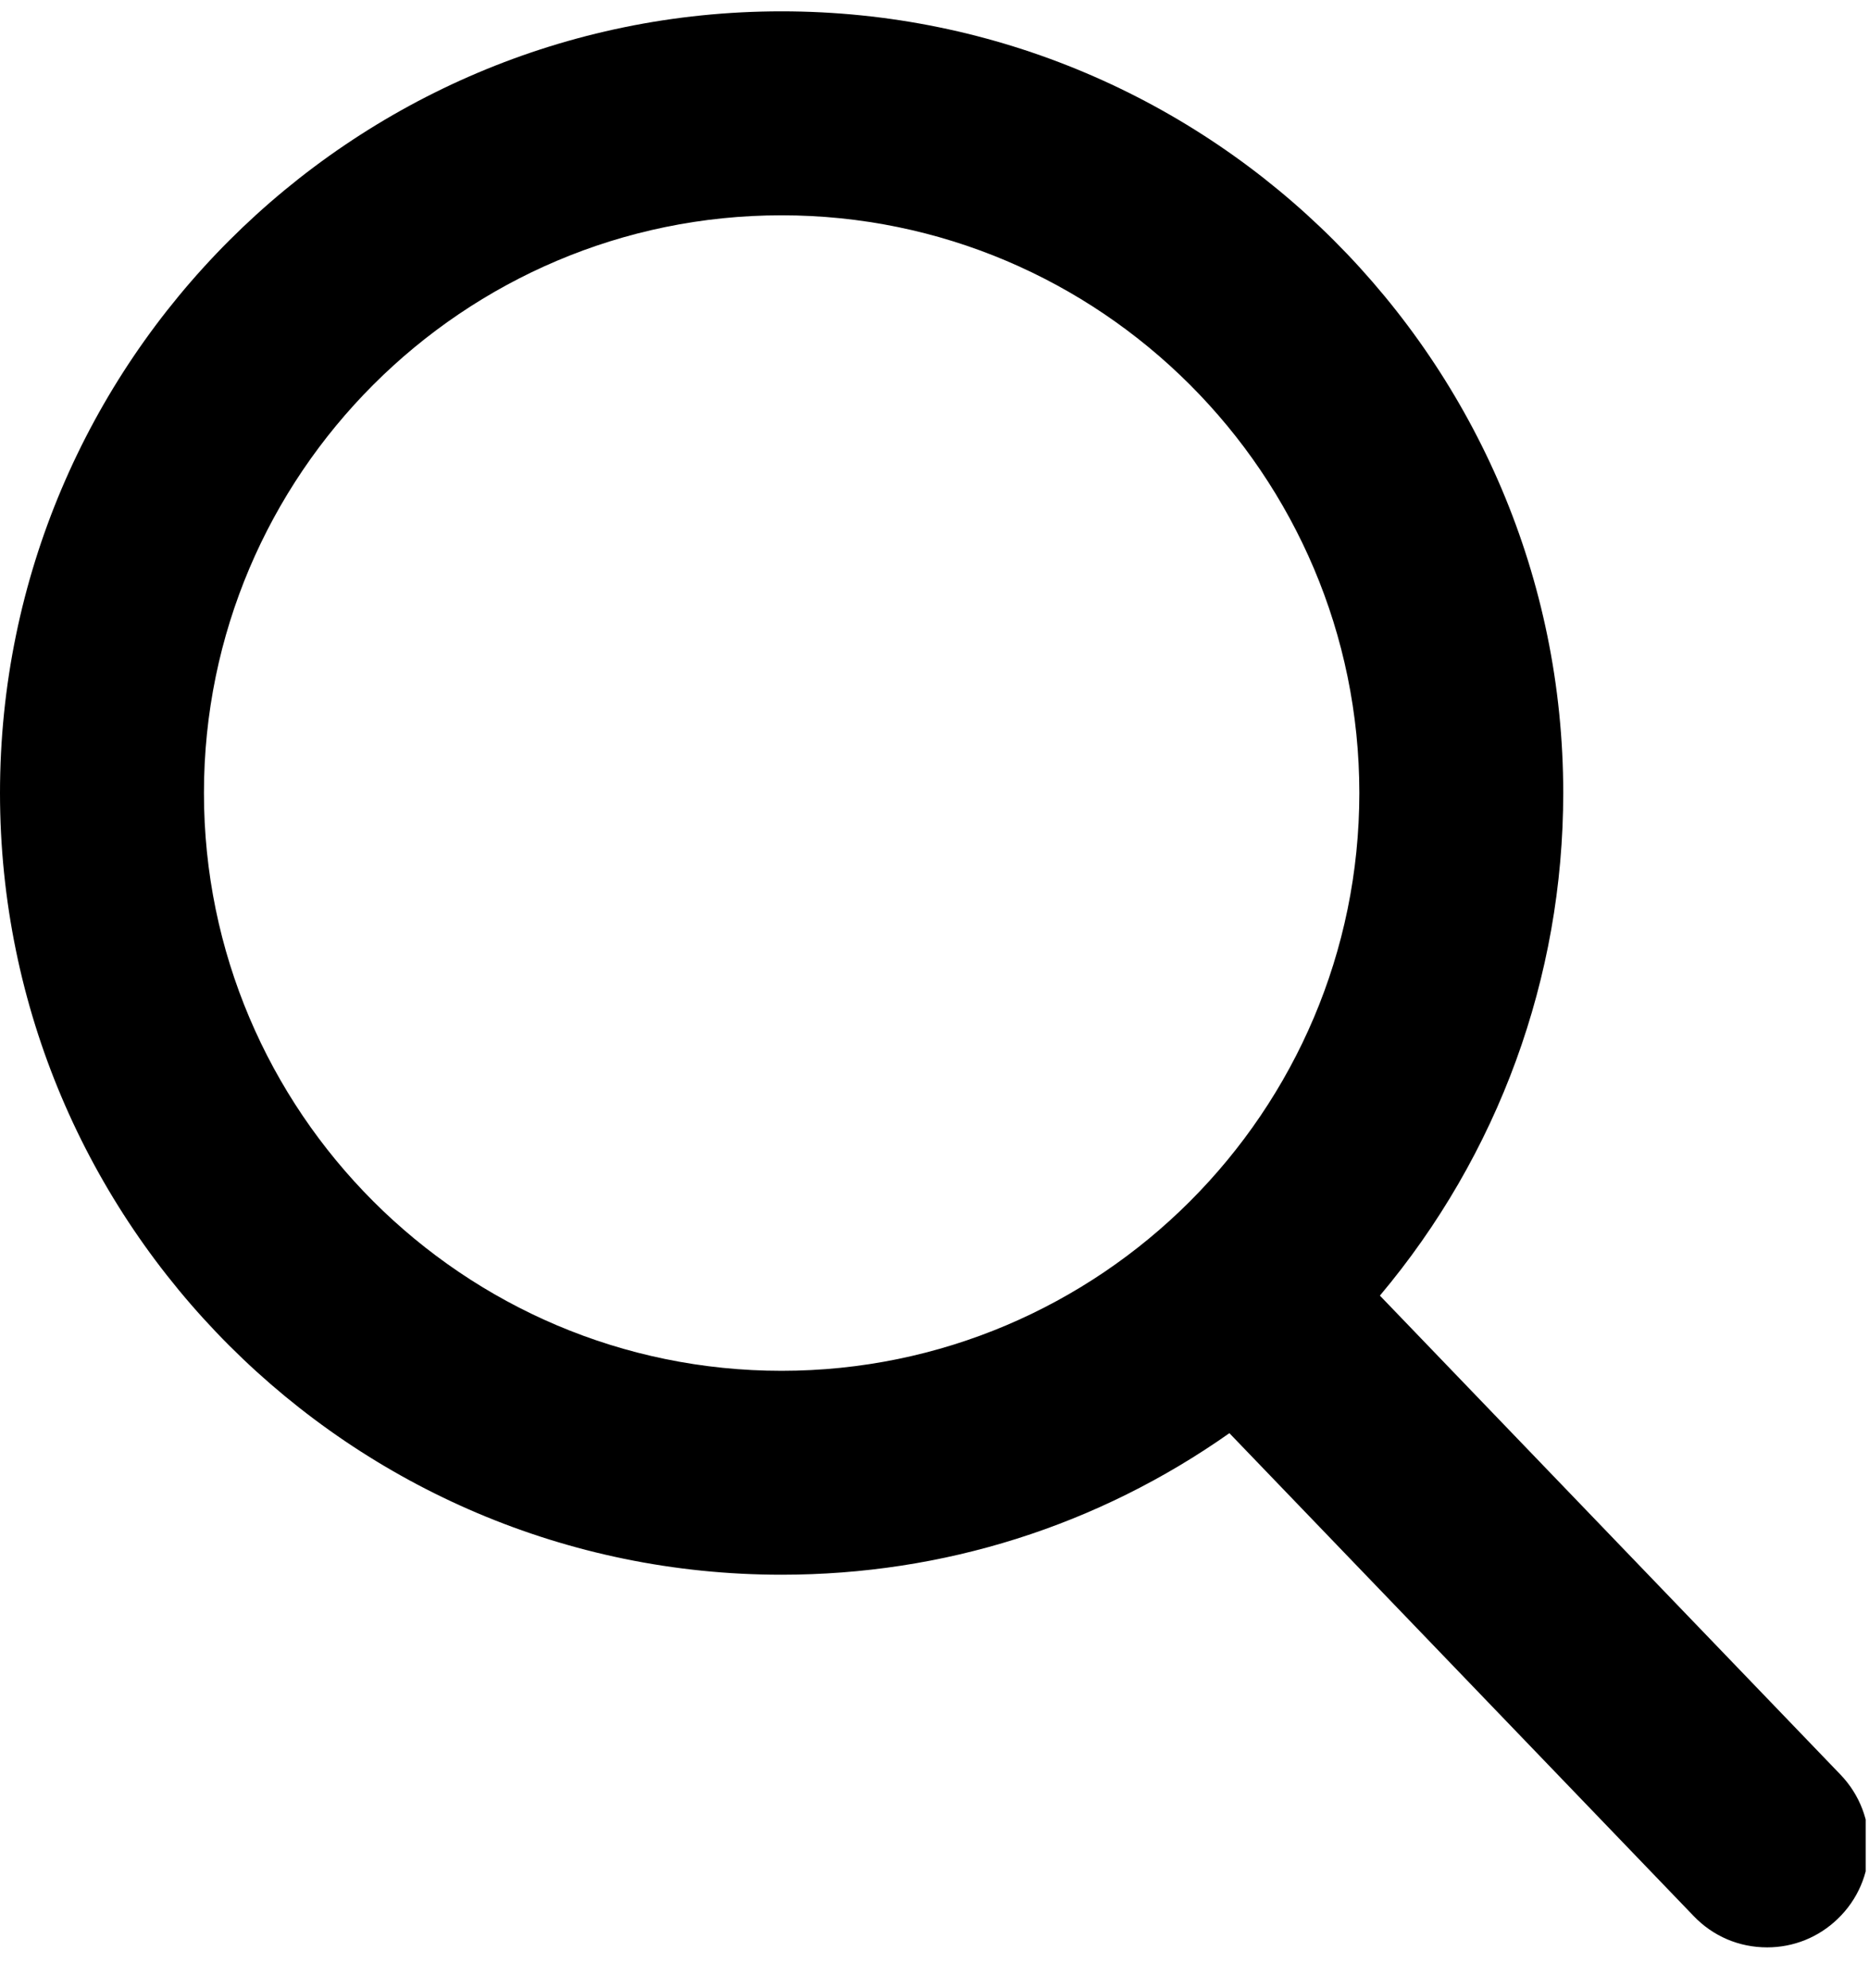 <?xml version="1.0" encoding="utf-8"?>
<!-- Generator: Adobe Illustrator 16.0.0, SVG Export Plug-In . SVG Version: 6.00 Build 0)  -->
<!DOCTYPE svg PUBLIC "-//W3C//DTD SVG 1.1//EN" "http://www.w3.org/Graphics/SVG/1.1/DTD/svg11.dtd">
<svg version="1.1" id="Capa_1" xmlns="http://www.w3.org/2000/svg" xmlns:xlink="http://www.w3.org/1999/xlink" x="0px" y="0px"
	 width="43.998px" height="46.8px" viewBox="0 0 43.998 46.8" enable-background="new 0 0 43.998 46.8" xml:space="preserve">
<g>
	<g>
		<defs>
			<rect id="SVGID_1_" width="43.92" height="46.8"/>
		</defs>
		<clipPath id="SVGID_2_">
			<use xlink:href="#SVGID_1_"  overflow="visible"/>
		</clipPath>
		<path clip-path="url(#SVGID_2_)" d="M43.328,41.775L32.484,30.498c2.789-3.317,4.316-7.489,4.316-11.832
			c0-10.145-8.254-18.399-18.403-18.399C8.254,0.267,0,8.521,0,18.666c0,10.148,8.254,18.402,18.398,18.402
			c3.809,0,7.442-1.148,10.543-3.332l10.93,11.367c0.457,0.477,1.07,0.737,1.73,0.737c0.621,0,1.211-0.237,1.66-0.671
			C44.219,44.252,44.246,42.732,43.328,41.775L43.328,41.775z M18.398,5.068C25.898,5.068,32,11.17,32,18.666
			c0,7.5-6.102,13.602-13.602,13.602c-7.496,0-13.597-6.102-13.597-13.602C4.801,11.17,10.902,5.068,18.398,5.068L18.398,5.068z
			 M18.398,5.068"/>
	</g>
</g>
</svg>
